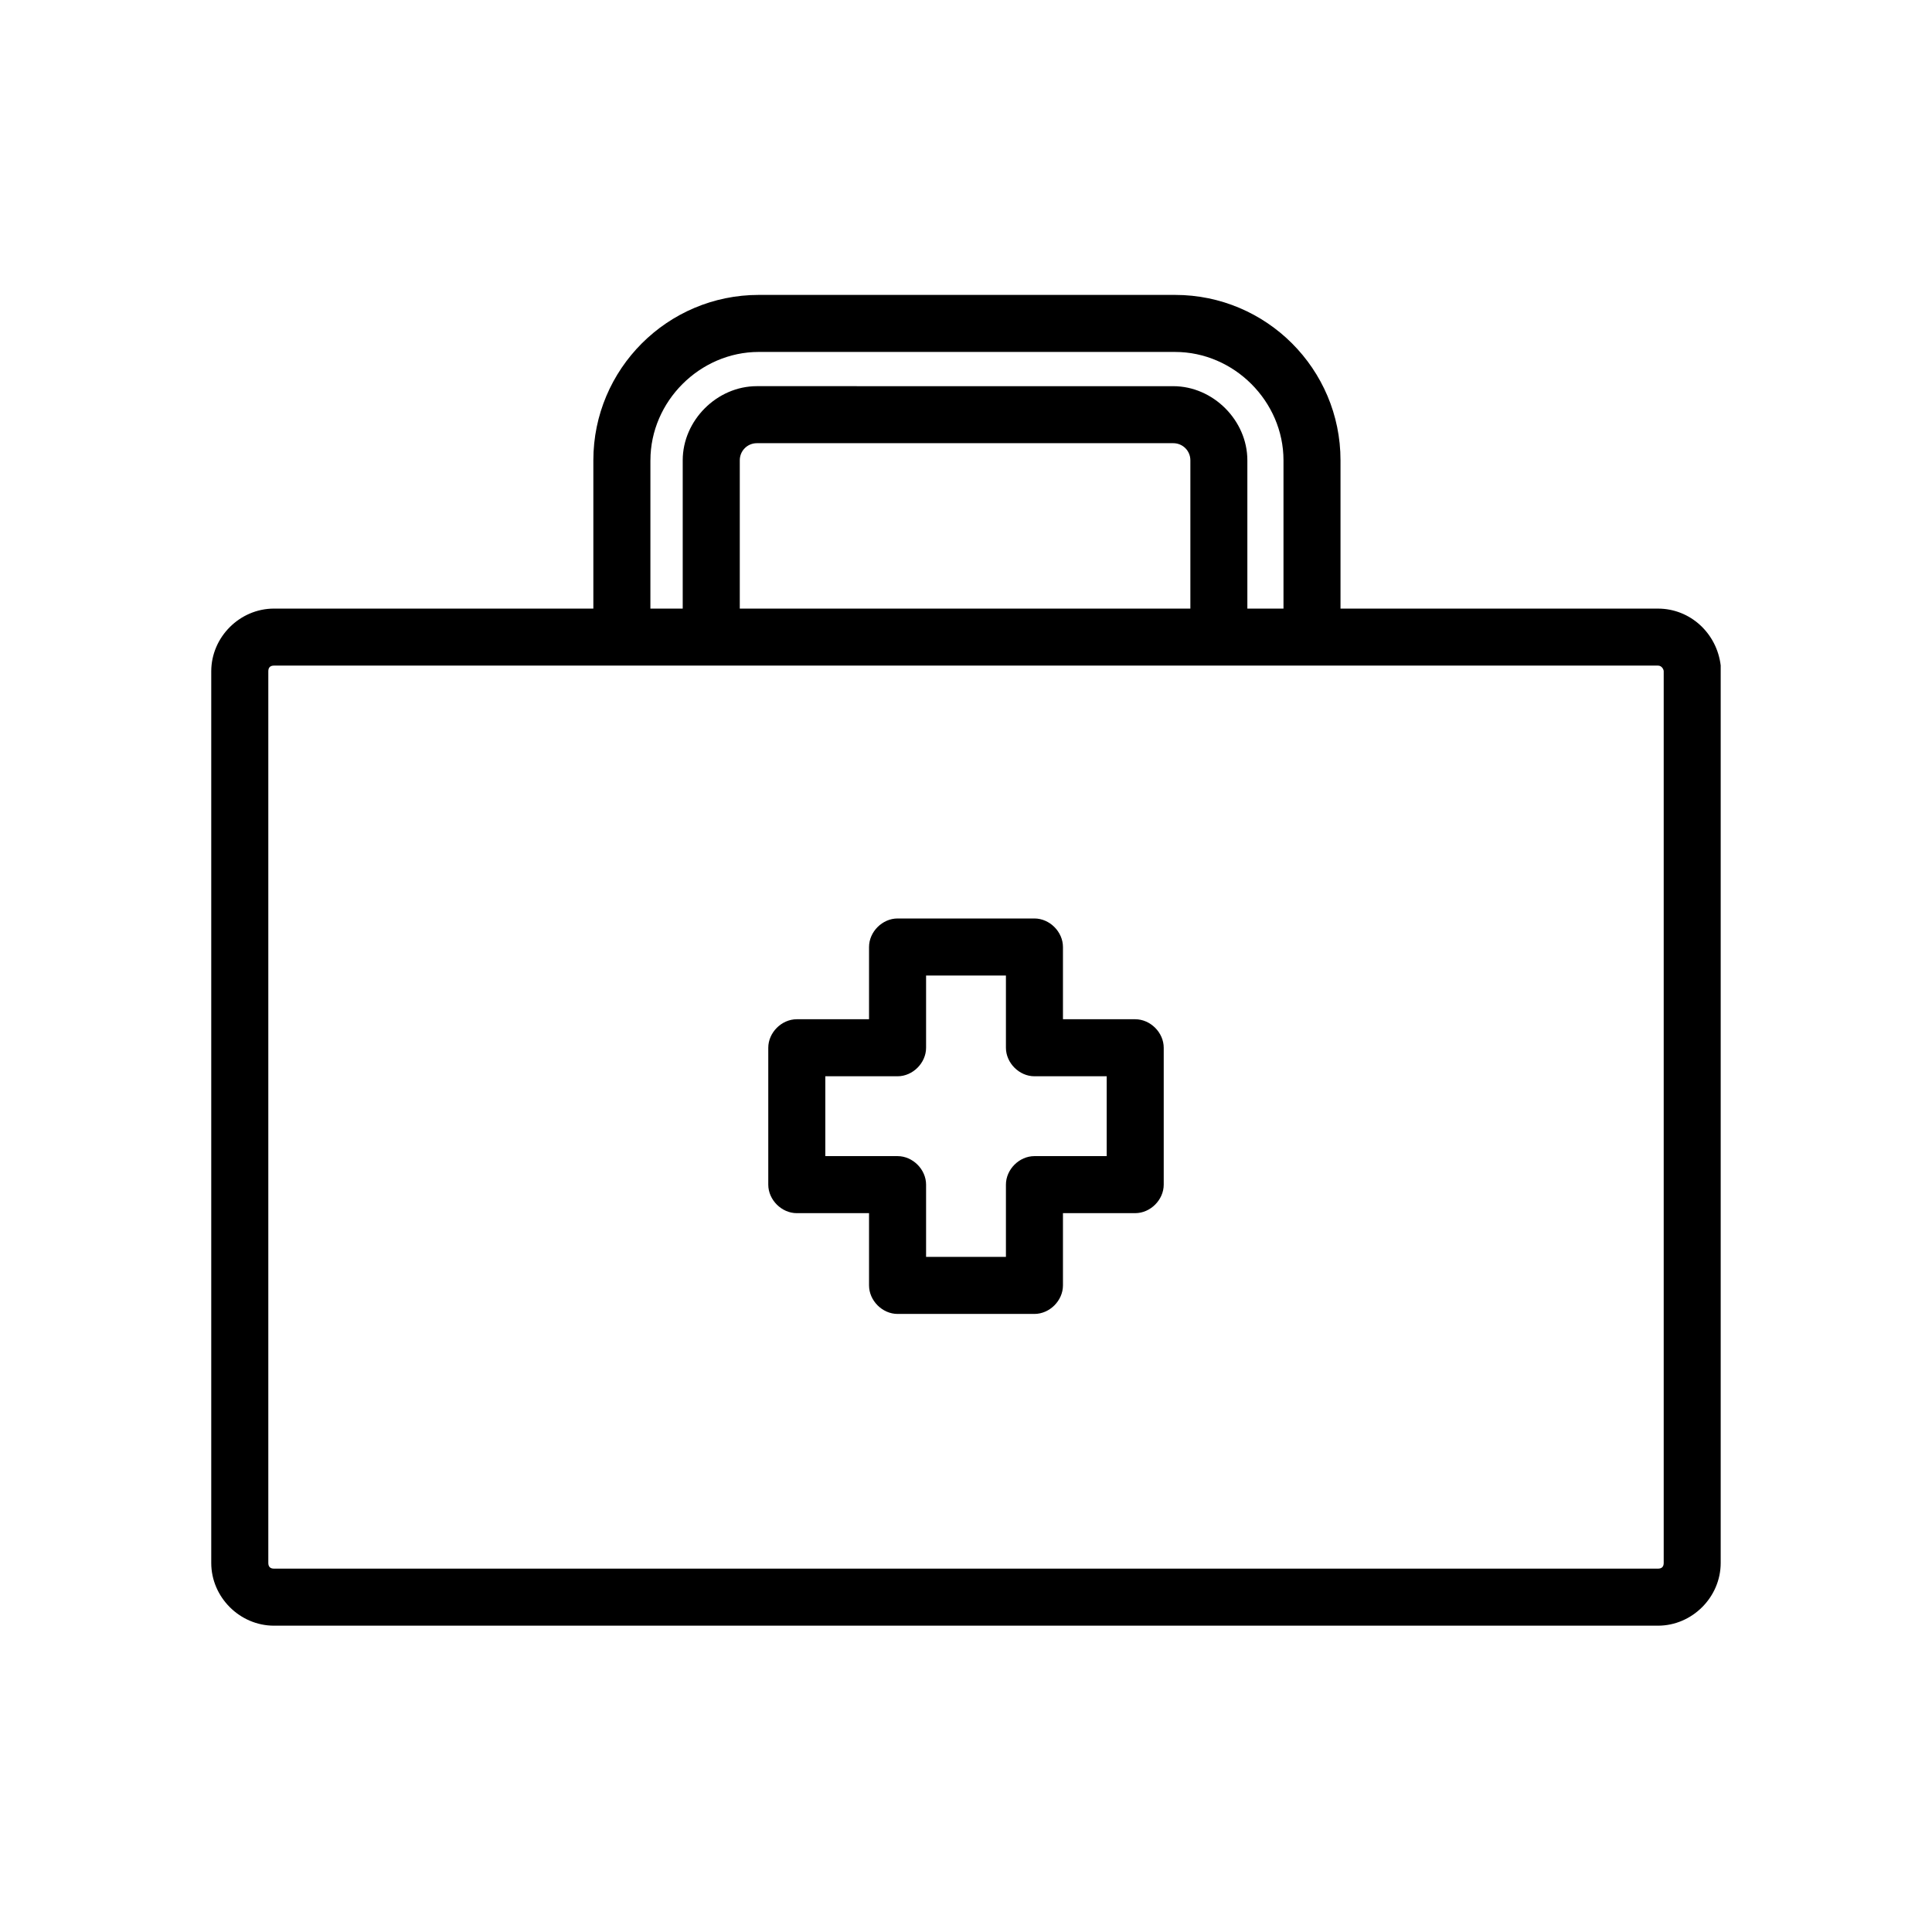 <?xml version="1.0" encoding="UTF-8"?>
<!-- The Best Svg Icon site in the world: iconSvg.co, Visit us! https://iconsvg.co -->
<svg fill="#000000" width="800px" height="800px" version="1.1" viewBox="144 144 512 512" xmlns="http://www.w3.org/2000/svg">
 <g>
  <path d="m600.01 320.4c-1.008-8.566-8.062-15.113-16.625-15.113l-84.137-0.004v-39.297c0-24.184-19.648-43.832-43.832-43.832h-110.34c-24.184 0-43.832 19.648-43.832 43.832v39.297h-84.637c-9.07 0-16.625 7.559-16.625 16.625v236.29c0 9.07 7.559 16.625 16.625 16.625h366.77c9.07 0 16.625-7.559 16.625-16.625v-236.79-1.004zm-283.64-54.414c0-15.617 13.098-28.719 28.719-28.719l110.33 0.004c15.617 0 28.719 13.098 28.719 28.719v39.297h-9.574v-39.297c0-10.578-9.07-19.648-19.648-19.648l-110.34-0.004c-10.578 0-19.648 9.07-19.648 19.648v39.297h-8.566c0.004 0 0.004-39.297 0.004-39.297zm23.68 39.297v-39.297c0-2.519 2.016-4.535 4.535-4.535h110.34c2.519 0 4.535 2.016 4.535 4.535v39.297zm244.85 252.91c0 1.008-0.504 1.512-1.512 1.512h-366.77c-1.008 0-1.512-0.504-1.512-1.512v-236.29c0-1.008 0.504-1.512 1.512-1.512h366.77c1.008 0 1.512 1.008 1.512 1.512v236.29z"/>
  <path d="m444.84 414.11h-19.145v-19.145c0-4.031-3.527-7.559-7.559-7.559h-36.273c-4.031 0-7.559 3.527-7.559 7.559v19.145h-19.145c-4.031 0-7.559 3.527-7.559 7.559v36.273c0 4.031 3.527 7.559 7.559 7.559h19.145v19.145c0 4.031 3.527 7.559 7.559 7.559h36.273c4.031 0 7.559-3.527 7.559-7.559v-19.148h19.145c4.031 0 7.559-3.527 7.559-7.559v-36.273c0-4.027-3.527-7.555-7.559-7.555zm-7.555 36.273h-19.145c-4.031 0-7.559 3.527-7.559 7.559v19.145h-21.16v-19.145c0-4.031-3.527-7.559-7.559-7.559h-19.145v-21.16h19.145c4.031 0 7.559-3.527 7.559-7.559v-19.145h21.16v19.145c0 4.031 3.527 7.559 7.559 7.559h19.145z"/>
 </g>
</svg>